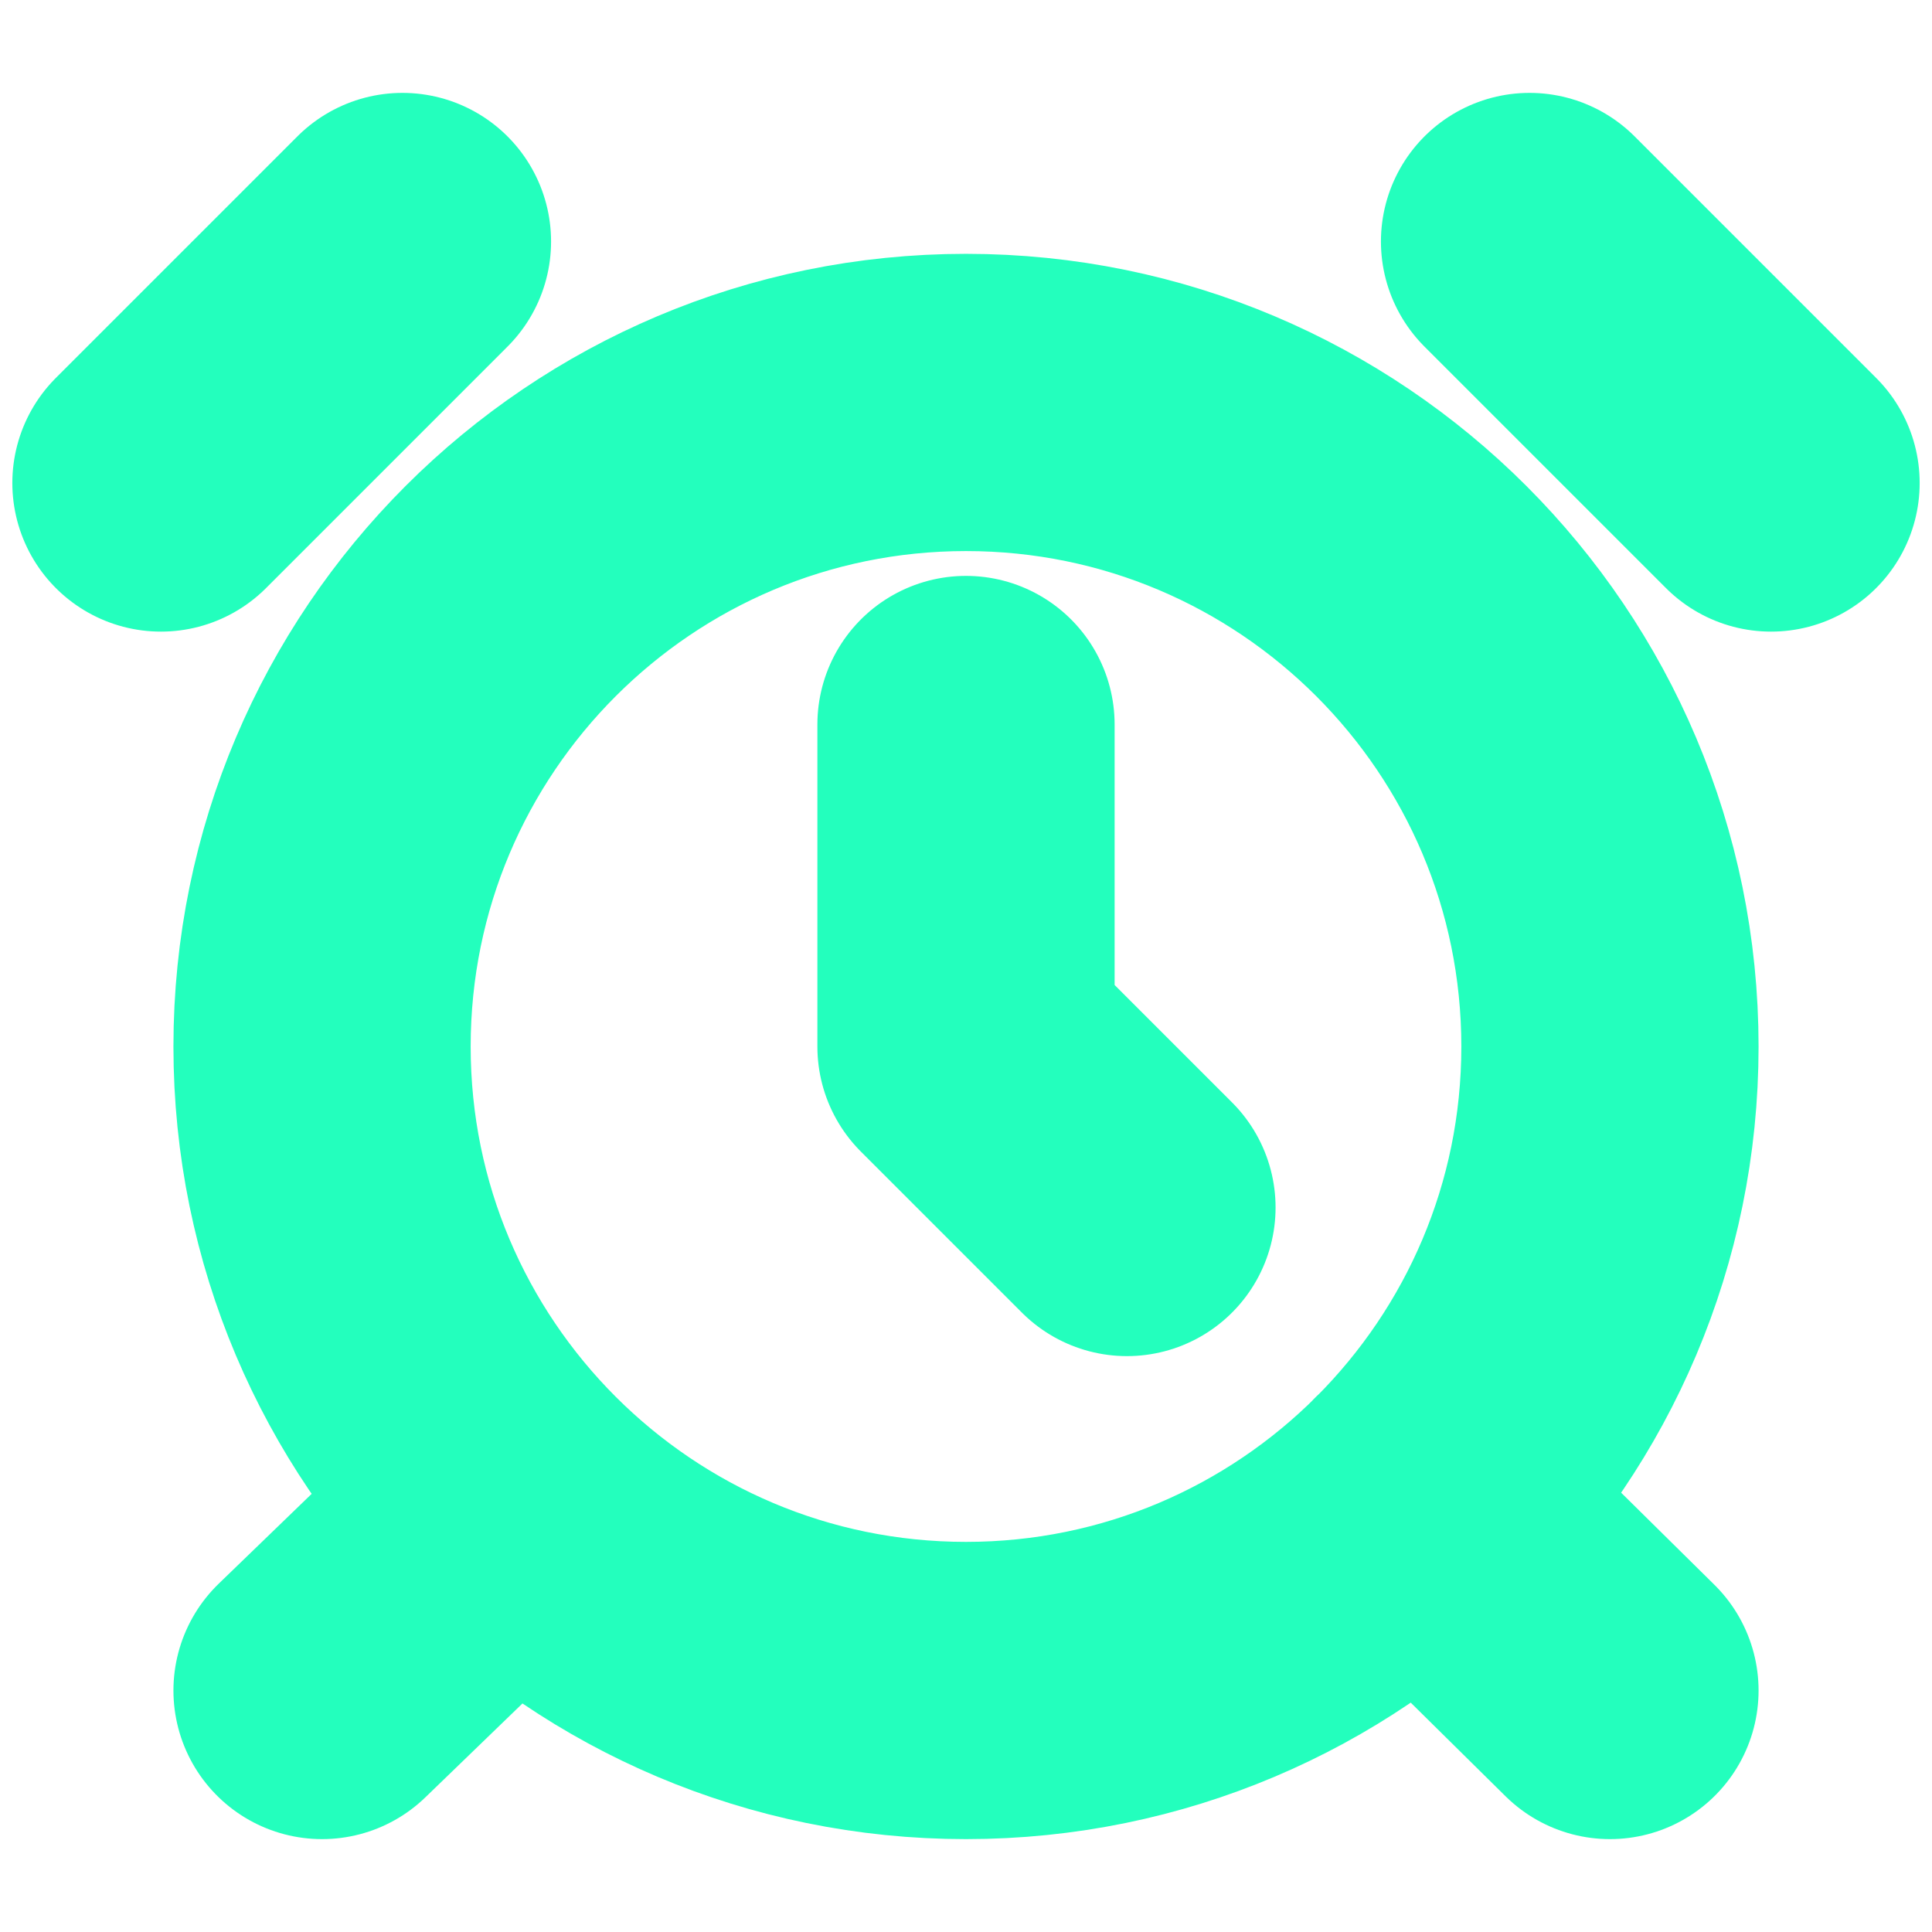 <svg width="13" height="13" viewBox="0 0 13 13" fill="none" xmlns="http://www.w3.org/2000/svg">
  <path d="M6.5 4.875V7.042L7.583 8.125M2.708 1.625L1.083 3.25M11.917 3.25L10.292 1.625M3.456 10.129L2.167 11.375M9.555 10.113L10.833 11.375M10.833 7.042C10.833 9.435 8.893 11.375 6.5 11.375C4.107 11.375 2.167 9.435 2.167 7.042C2.167 4.648 4.107 2.708 6.5 2.708C8.893 2.708 10.833 4.648 10.833 7.042Z" stroke="#23FFBD" stroke-width="2" stroke-linecap="round" stroke-linejoin="round" />
</svg>